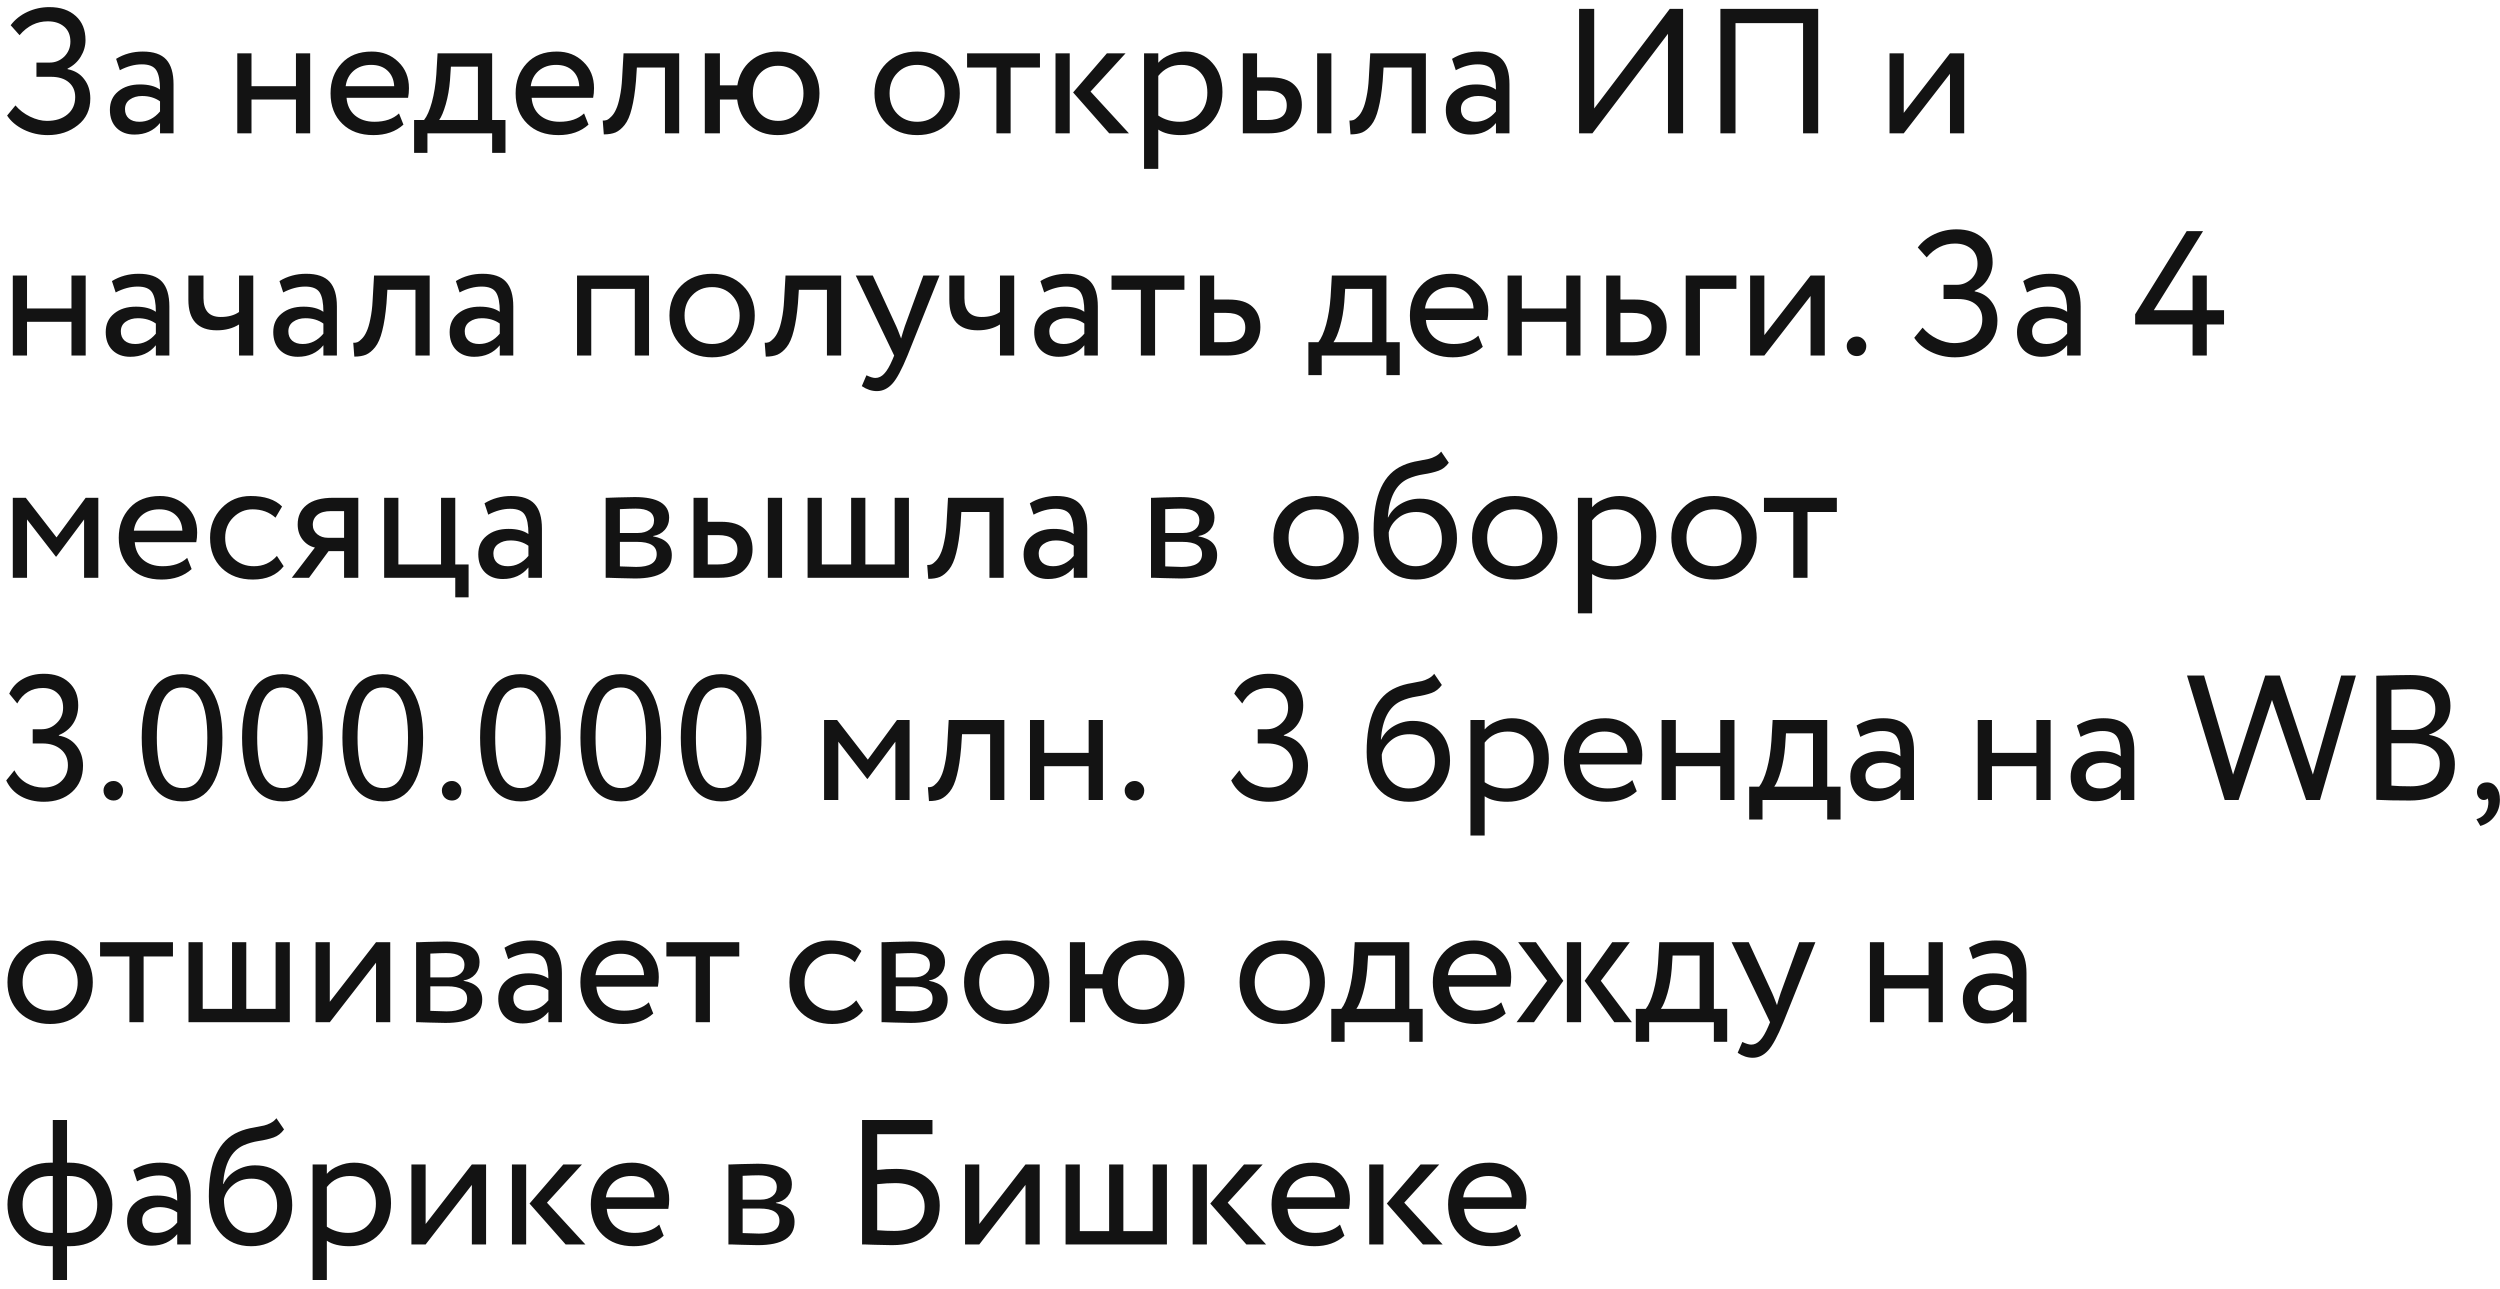 <?xml version="1.0" encoding="UTF-8"?> <svg xmlns="http://www.w3.org/2000/svg" width="225" height="116" viewBox="0 0 225 116" fill="none"> <path d="M4.304 12.16C3.525 12.16 2.8 11.995 2.128 11.664C1.467 11.333 0.971 10.912 0.64 10.4L1.392 9.488C1.744 9.904 2.181 10.24 2.704 10.496C3.237 10.752 3.744 10.88 4.224 10.88C4.992 10.88 5.605 10.688 6.064 10.304C6.533 9.92 6.768 9.397 6.768 8.736C6.768 8.181 6.576 7.739 6.192 7.408C5.808 7.077 5.269 6.912 4.576 6.912H3.28V5.632H4.48C4.971 5.632 5.403 5.456 5.776 5.104C6.149 4.731 6.336 4.277 6.336 3.744C6.336 3.168 6.149 2.72 5.776 2.4C5.403 2.08 4.912 1.92 4.304 1.92C3.312 1.92 2.464 2.336 1.76 3.168L0.96 2.272C1.344 1.76 1.845 1.36 2.464 1.072C3.083 0.784 3.744 0.64 4.448 0.64C5.44 0.64 6.229 0.907 6.816 1.44C7.403 1.963 7.696 2.688 7.696 3.616C7.696 4.139 7.552 4.635 7.264 5.104C6.987 5.563 6.592 5.92 6.08 6.176V6.224C6.731 6.352 7.232 6.656 7.584 7.136C7.947 7.605 8.128 8.181 8.128 8.864C8.128 9.877 7.755 10.677 7.008 11.264C6.261 11.861 5.36 12.16 4.304 12.16ZM10.786 6.32L10.45 5.296C11.165 4.859 11.965 4.64 12.85 4.64C13.821 4.64 14.525 4.88 14.962 5.36C15.399 5.84 15.618 6.581 15.618 7.584V12H14.402V11.072C13.837 11.765 13.069 12.112 12.098 12.112C11.437 12.112 10.903 11.915 10.498 11.52C10.093 11.115 9.89 10.571 9.89 9.888C9.89 9.184 10.141 8.629 10.642 8.224C11.143 7.808 11.799 7.6 12.61 7.6C13.367 7.6 13.965 7.755 14.402 8.064C14.402 7.253 14.29 6.672 14.066 6.32C13.842 5.968 13.41 5.792 12.77 5.792C12.119 5.792 11.458 5.968 10.786 6.32ZM12.546 10.96C13.261 10.96 13.879 10.651 14.402 10.032V9.12C13.954 8.8 13.415 8.64 12.786 8.64C12.349 8.64 11.981 8.747 11.682 8.96C11.394 9.163 11.25 9.451 11.25 9.824C11.25 10.176 11.362 10.453 11.586 10.656C11.821 10.859 12.141 10.96 12.546 10.96ZM27.915 12H26.635V8.96H22.635V12H21.355V4.8H22.635V7.76H26.635V4.8H27.915V12ZM35.91 10.208L36.31 11.216C35.617 11.845 34.715 12.16 33.606 12.16C32.433 12.16 31.5 11.819 30.806 11.136C30.102 10.453 29.75 9.541 29.75 8.4C29.75 7.323 30.081 6.427 30.742 5.712C31.393 4.997 32.3 4.64 33.462 4.64C34.422 4.64 35.217 4.949 35.846 5.568C36.486 6.176 36.806 6.965 36.806 7.936C36.806 8.245 36.779 8.533 36.726 8.8H31.19C31.244 9.472 31.494 10 31.942 10.384C32.401 10.768 32.987 10.96 33.702 10.96C34.641 10.96 35.377 10.709 35.91 10.208ZM33.398 5.84C32.769 5.84 32.246 6.016 31.83 6.368C31.425 6.72 31.185 7.184 31.11 7.76H35.478C35.446 7.163 35.243 6.693 34.87 6.352C34.508 6.011 34.017 5.84 33.398 5.84ZM38.469 13.76H37.269V10.8H38.165C38.432 10.469 38.667 9.936 38.869 9.2C39.072 8.453 39.205 7.621 39.269 6.704L39.381 4.8H44.293V10.8H45.493V13.76H44.293V12H38.469V13.76ZM40.581 6L40.501 7.2C40.437 8 40.309 8.731 40.117 9.392C39.925 10.053 39.728 10.523 39.525 10.8H43.013V6H40.581ZM52.566 10.208L52.966 11.216C52.273 11.845 51.372 12.16 50.262 12.16C49.089 12.16 48.156 11.819 47.462 11.136C46.758 10.453 46.406 9.541 46.406 8.4C46.406 7.323 46.737 6.427 47.398 5.712C48.049 4.997 48.956 4.64 50.118 4.64C51.078 4.64 51.873 4.949 52.502 5.568C53.142 6.176 53.462 6.965 53.462 7.936C53.462 8.245 53.436 8.533 53.382 8.8H47.846C47.9 9.472 48.15 10 48.598 10.384C49.057 10.768 49.644 10.96 50.358 10.96C51.297 10.96 52.033 10.709 52.566 10.208ZM50.054 5.84C49.425 5.84 48.902 6.016 48.486 6.368C48.081 6.72 47.841 7.184 47.766 7.76H52.134C52.102 7.163 51.9 6.693 51.526 6.352C51.164 6.011 50.673 5.84 50.054 5.84ZM61.126 12H59.846V6.08H57.318L57.238 7.296C57.152 8.288 57.024 9.115 56.854 9.776C56.694 10.427 56.48 10.917 56.214 11.248C55.958 11.568 55.686 11.792 55.398 11.92C55.11 12.037 54.758 12.096 54.342 12.096L54.246 10.848C54.363 10.859 54.486 10.843 54.614 10.8C54.742 10.747 54.88 10.64 55.03 10.48C55.19 10.32 55.328 10.107 55.446 9.84C55.574 9.573 55.686 9.2 55.782 8.72C55.888 8.229 55.958 7.669 55.99 7.04L56.118 4.8H61.126V12ZM64.793 12H63.433V4.8H64.793V7.68H66.361C66.511 6.763 66.911 6.027 67.561 5.472C68.223 4.917 69.033 4.64 69.993 4.64C71.124 4.64 72.031 4.997 72.713 5.712C73.407 6.427 73.753 7.323 73.753 8.4C73.753 9.477 73.401 10.379 72.697 11.104C72.004 11.808 71.103 12.16 69.993 12.16C68.98 12.16 68.148 11.867 67.497 11.28C66.847 10.693 66.463 9.92 66.345 8.96H64.793V12ZM68.393 6.608C67.967 7.067 67.753 7.664 67.753 8.4C67.753 9.136 67.967 9.733 68.393 10.192C68.82 10.651 69.369 10.88 70.041 10.88C70.713 10.88 71.257 10.656 71.673 10.208C72.1 9.749 72.313 9.147 72.313 8.4C72.313 7.664 72.105 7.067 71.689 6.608C71.273 6.149 70.724 5.92 70.041 5.92C69.369 5.92 68.82 6.149 68.393 6.608ZM79.759 11.104C79.055 10.379 78.703 9.477 78.703 8.4C78.703 7.312 79.055 6.416 79.759 5.712C80.474 4.997 81.402 4.64 82.543 4.64C83.685 4.64 84.607 4.997 85.311 5.712C86.026 6.416 86.383 7.312 86.383 8.4C86.383 9.488 86.026 10.389 85.311 11.104C84.607 11.808 83.685 12.16 82.543 12.16C81.413 12.16 80.485 11.808 79.759 11.104ZM80.767 6.56C80.298 7.029 80.063 7.643 80.063 8.4C80.063 9.157 80.293 9.771 80.751 10.24C81.221 10.72 81.818 10.96 82.543 10.96C83.269 10.96 83.861 10.725 84.319 10.256C84.789 9.776 85.023 9.157 85.023 8.4C85.023 7.664 84.789 7.051 84.319 6.56C83.861 6.08 83.269 5.84 82.543 5.84C81.818 5.84 81.226 6.08 80.767 6.56ZM89.677 6.08H87.037V4.8H93.597V6.08H90.957V12H89.677V6.08ZM99.62 4.8H101.3L98.148 8.24L101.604 12H99.828L96.58 8.32L99.62 4.8ZM96.276 12H94.996V4.8H96.276V12ZM104.245 15.2H102.965V4.8H104.245V5.648C104.501 5.349 104.853 5.109 105.301 4.928C105.749 4.736 106.213 4.64 106.693 4.64C107.717 4.64 108.522 4.981 109.109 5.664C109.717 6.336 110.021 7.211 110.021 8.288C110.021 9.387 109.674 10.309 108.981 11.056C108.298 11.792 107.397 12.16 106.277 12.16C105.413 12.16 104.735 11.995 104.245 11.664V15.2ZM106.325 5.84C105.471 5.84 104.778 6.171 104.245 6.832V10.4C104.81 10.773 105.45 10.96 106.165 10.96C106.922 10.96 107.525 10.72 107.973 10.24C108.431 9.749 108.661 9.115 108.661 8.336C108.661 7.579 108.453 6.976 108.037 6.528C107.621 6.069 107.05 5.84 106.325 5.84ZM114.175 12H111.855V4.8H113.135V6.96H114.319C115.3 6.96 116.02 7.184 116.479 7.632C116.938 8.069 117.167 8.672 117.167 9.44C117.167 10.165 116.927 10.773 116.447 11.264C115.988 11.755 115.231 12 114.175 12ZM119.823 12H118.543V4.8H119.823V12ZM114.079 8.16H113.135V10.8H114.063C114.671 10.8 115.114 10.693 115.391 10.48C115.668 10.267 115.807 9.936 115.807 9.488C115.807 8.603 115.231 8.16 114.079 8.16ZM128.329 12H127.049V6.08H124.521L124.441 7.296C124.355 8.288 124.227 9.115 124.057 9.776C123.897 10.427 123.683 10.917 123.417 11.248C123.161 11.568 122.889 11.792 122.601 11.92C122.313 12.037 121.961 12.096 121.545 12.096L121.449 10.848C121.566 10.859 121.689 10.843 121.817 10.8C121.945 10.747 122.083 10.64 122.233 10.48C122.393 10.32 122.531 10.107 122.649 9.84C122.777 9.573 122.889 9.2 122.985 8.72C123.091 8.229 123.161 7.669 123.193 7.04L123.321 4.8H128.329V12ZM131.02 6.32L130.684 5.296C131.399 4.859 132.199 4.64 133.084 4.64C134.055 4.64 134.759 4.88 135.196 5.36C135.634 5.84 135.852 6.581 135.852 7.584V12H134.636V11.072C134.071 11.765 133.303 12.112 132.332 12.112C131.671 12.112 131.138 11.915 130.732 11.52C130.327 11.115 130.124 10.571 130.124 9.888C130.124 9.184 130.375 8.629 130.876 8.224C131.378 7.808 132.034 7.6 132.844 7.6C133.602 7.6 134.199 7.755 134.636 8.064C134.636 7.253 134.524 6.672 134.3 6.32C134.076 5.968 133.644 5.792 133.004 5.792C132.354 5.792 131.692 5.968 131.02 6.32ZM132.78 10.96C133.495 10.96 134.114 10.651 134.636 10.032V9.12C134.188 8.8 133.65 8.64 133.02 8.64C132.583 8.64 132.215 8.747 131.916 8.96C131.628 9.163 131.484 9.451 131.484 9.824C131.484 10.176 131.596 10.453 131.82 10.656C132.055 10.859 132.375 10.96 132.78 10.96ZM150.118 3.04L143.318 12H142.118V0.8H143.478V9.76L150.278 0.8H151.478V12H150.118V3.04ZM163.636 12H162.276V2.08H156.196V12H154.836V0.8H163.636V12ZM175.498 6.64L171.338 12H170.058V4.8H171.338V10.16L175.498 4.8H176.778V12H175.498V6.64ZM7.712 32H6.432V28.96H2.432V32H1.152V24.8H2.432V27.76H6.432V24.8H7.712V32ZM10.411 26.32L10.075 25.296C10.79 24.859 11.59 24.64 12.475 24.64C13.446 24.64 14.15 24.88 14.587 25.36C15.024 25.84 15.243 26.581 15.243 27.584V32H14.027V31.072C13.462 31.765 12.694 32.112 11.723 32.112C11.062 32.112 10.528 31.915 10.123 31.52C9.718 31.115 9.515 30.571 9.515 29.888C9.515 29.184 9.766 28.629 10.267 28.224C10.768 27.808 11.424 27.6 12.235 27.6C12.992 27.6 13.59 27.755 14.027 28.064C14.027 27.253 13.915 26.672 13.691 26.32C13.467 25.968 13.035 25.792 12.395 25.792C11.744 25.792 11.083 25.968 10.411 26.32ZM12.171 30.96C12.886 30.96 13.504 30.651 14.027 30.032V29.12C13.579 28.8 13.04 28.64 12.411 28.64C11.974 28.64 11.606 28.747 11.307 28.96C11.019 29.163 10.875 29.451 10.875 29.824C10.875 30.176 10.987 30.453 11.211 30.656C11.446 30.859 11.766 30.96 12.171 30.96ZM21.514 24.8H22.794V32H21.514V29.2C20.96 29.552 20.293 29.728 19.514 29.728C17.808 29.728 16.954 28.811 16.954 26.976V24.8H18.314V26.832C18.314 27.963 18.832 28.528 19.866 28.528C20.538 28.528 21.088 28.379 21.514 28.08V24.8ZM25.489 26.32L25.153 25.296C25.868 24.859 26.668 24.64 27.553 24.64C28.524 24.64 29.228 24.88 29.665 25.36C30.102 25.84 30.321 26.581 30.321 27.584V32H29.105V31.072C28.54 31.765 27.772 32.112 26.801 32.112C26.14 32.112 25.607 31.915 25.201 31.52C24.796 31.115 24.593 30.571 24.593 29.888C24.593 29.184 24.844 28.629 25.345 28.224C25.846 27.808 26.503 27.6 27.313 27.6C28.07 27.6 28.668 27.755 29.105 28.064C29.105 27.253 28.993 26.672 28.769 26.32C28.545 25.968 28.113 25.792 27.473 25.792C26.823 25.792 26.161 25.968 25.489 26.32ZM27.249 30.96C27.964 30.96 28.582 30.651 29.105 30.032V29.12C28.657 28.8 28.119 28.64 27.489 28.64C27.052 28.64 26.684 28.747 26.385 28.96C26.097 29.163 25.953 29.451 25.953 29.824C25.953 30.176 26.065 30.453 26.289 30.656C26.524 30.859 26.844 30.96 27.249 30.96ZM38.672 32H37.392V26.08H34.864L34.785 27.296C34.699 28.288 34.571 29.115 34.401 29.776C34.24 30.427 34.027 30.917 33.761 31.248C33.505 31.568 33.233 31.792 32.944 31.92C32.657 32.037 32.304 32.096 31.889 32.096L31.793 30.848C31.91 30.859 32.032 30.843 32.16 30.8C32.288 30.747 32.427 30.64 32.577 30.48C32.736 30.32 32.875 30.107 32.992 29.84C33.12 29.573 33.233 29.2 33.328 28.72C33.435 28.229 33.505 27.669 33.536 27.04L33.664 24.8H38.672V32ZM41.364 26.32L41.028 25.296C41.743 24.859 42.543 24.64 43.428 24.64C44.399 24.64 45.103 24.88 45.54 25.36C45.977 25.84 46.196 26.581 46.196 27.584V32H44.98V31.072C44.415 31.765 43.647 32.112 42.676 32.112C42.015 32.112 41.481 31.915 41.076 31.52C40.671 31.115 40.468 30.571 40.468 29.888C40.468 29.184 40.719 28.629 41.22 28.224C41.721 27.808 42.377 27.6 43.188 27.6C43.946 27.6 44.543 27.755 44.98 28.064C44.98 27.253 44.868 26.672 44.644 26.32C44.42 25.968 43.988 25.792 43.348 25.792C42.697 25.792 42.036 25.968 41.364 26.32ZM43.124 30.96C43.839 30.96 44.458 30.651 44.98 30.032V29.12C44.532 28.8 43.993 28.64 43.364 28.64C42.927 28.64 42.559 28.747 42.26 28.96C41.972 29.163 41.828 29.451 41.828 29.824C41.828 30.176 41.94 30.453 42.164 30.656C42.399 30.859 42.719 30.96 43.124 30.96ZM58.413 32H57.133V26H53.213V32H51.933V24.8H58.413V32ZM61.306 31.104C60.602 30.379 60.25 29.477 60.25 28.4C60.25 27.312 60.602 26.416 61.306 25.712C62.021 24.997 62.949 24.64 64.09 24.64C65.231 24.64 66.154 24.997 66.858 25.712C67.573 26.416 67.93 27.312 67.93 28.4C67.93 29.488 67.573 30.389 66.858 31.104C66.154 31.808 65.231 32.16 64.09 32.16C62.959 32.16 62.032 31.808 61.306 31.104ZM62.314 26.56C61.845 27.029 61.61 27.643 61.61 28.4C61.61 29.157 61.84 29.771 62.298 30.24C62.767 30.72 63.365 30.96 64.09 30.96C64.816 30.96 65.407 30.725 65.866 30.256C66.335 29.776 66.57 29.157 66.57 28.4C66.57 27.664 66.335 27.051 65.866 26.56C65.407 26.08 64.816 25.84 64.09 25.84C63.365 25.84 62.773 26.08 62.314 26.56ZM75.704 32H74.424V26.08H71.896L71.816 27.296C71.73 28.288 71.602 29.115 71.432 29.776C71.272 30.427 71.058 30.917 70.792 31.248C70.536 31.568 70.264 31.792 69.976 31.92C69.688 32.037 69.336 32.096 68.92 32.096L68.824 30.848C68.941 30.859 69.064 30.843 69.192 30.8C69.32 30.747 69.458 30.64 69.608 30.48C69.768 30.32 69.906 30.107 70.024 29.84C70.152 29.573 70.264 29.2 70.36 28.72C70.466 28.229 70.536 27.669 70.568 27.04L70.696 24.8H75.704V32ZM83.099 24.8H84.555L81.675 32C81.153 33.269 80.699 34.112 80.315 34.528C79.91 34.976 79.446 35.2 78.923 35.2C78.454 35.2 78.001 35.051 77.563 34.752L77.979 33.776C78.321 33.936 78.587 34.016 78.779 34.016C79.078 34.016 79.345 33.888 79.579 33.632C79.825 33.376 80.07 32.96 80.315 32.384L80.475 32L77.019 24.8H78.555L80.667 29.376C80.71 29.451 80.854 29.813 81.099 30.464C81.195 30.112 81.307 29.744 81.435 29.36L83.099 24.8ZM89.999 24.8H91.279V32H89.999V29.2C89.444 29.552 88.777 29.728 87.999 29.728C86.292 29.728 85.439 28.811 85.439 26.976V24.8H86.799V26.832C86.799 27.963 87.316 28.528 88.351 28.528C89.023 28.528 89.572 28.379 89.999 28.08V24.8ZM93.974 26.32L93.638 25.296C94.352 24.859 95.152 24.64 96.037 24.64C97.008 24.64 97.712 24.88 98.15 25.36C98.587 25.84 98.805 26.581 98.805 27.584V32H97.59V31.072C97.024 31.765 96.256 32.112 95.285 32.112C94.624 32.112 94.091 31.915 93.686 31.52C93.28 31.115 93.078 30.571 93.078 29.888C93.078 29.184 93.328 28.629 93.829 28.224C94.331 27.808 94.987 27.6 95.797 27.6C96.555 27.6 97.152 27.755 97.59 28.064C97.59 27.253 97.478 26.672 97.254 26.32C97.029 25.968 96.597 25.792 95.957 25.792C95.307 25.792 94.645 25.968 93.974 26.32ZM95.734 30.96C96.448 30.96 97.067 30.651 97.59 30.032V29.12C97.141 28.8 96.603 28.64 95.974 28.64C95.536 28.64 95.168 28.747 94.87 28.96C94.582 29.163 94.438 29.451 94.438 29.824C94.438 30.176 94.549 30.453 94.773 30.656C95.008 30.859 95.328 30.96 95.734 30.96ZM102.677 26.08H100.037V24.8H106.597V26.08H103.957V32H102.677V26.08ZM110.428 32H107.996V24.8H109.276V26.96H110.588C111.569 26.96 112.289 27.184 112.748 27.632C113.206 28.069 113.436 28.672 113.436 29.44C113.436 30.165 113.196 30.773 112.716 31.264C112.236 31.755 111.473 32 110.428 32ZM110.348 28.16H109.276V30.8H110.332C111.494 30.8 112.076 30.363 112.076 29.488C112.076 28.603 111.5 28.16 110.348 28.16ZM118.954 33.76H117.754V30.8H118.65C118.916 30.469 119.151 29.936 119.354 29.2C119.556 28.453 119.69 27.621 119.754 26.704L119.866 24.8H124.778V30.8H125.978V33.76H124.778V32H118.954V33.76ZM121.066 26L120.986 27.2C120.922 28 120.794 28.731 120.602 29.392C120.41 30.053 120.212 30.523 120.01 30.8H123.498V26H121.066ZM133.051 30.208L133.451 31.216C132.757 31.845 131.856 32.16 130.747 32.16C129.573 32.16 128.64 31.819 127.947 31.136C127.243 30.453 126.891 29.541 126.891 28.4C126.891 27.323 127.221 26.427 127.883 25.712C128.533 24.997 129.44 24.64 130.603 24.64C131.563 24.64 132.357 24.949 132.987 25.568C133.627 26.176 133.947 26.965 133.947 27.936C133.947 28.245 133.92 28.533 133.867 28.8H128.331C128.384 29.472 128.635 30 129.083 30.384C129.541 30.768 130.128 30.96 130.843 30.96C131.781 30.96 132.517 30.709 133.051 30.208ZM130.539 25.84C129.909 25.84 129.387 26.016 128.971 26.368C128.565 26.72 128.325 27.184 128.251 27.76H132.619C132.587 27.163 132.384 26.693 132.011 26.352C131.648 26.011 131.157 25.84 130.539 25.84ZM142.243 32H140.963V28.96H136.963V32H135.683V24.8H136.963V27.76H140.963V24.8H142.243V32ZM146.99 32H144.558V24.8H145.838V26.96H147.15C148.132 26.96 148.852 27.184 149.31 27.632C149.769 28.069 149.998 28.672 149.998 29.44C149.998 30.165 149.758 30.773 149.278 31.264C148.798 31.755 148.036 32 146.99 32ZM146.91 28.16H145.838V30.8H146.894C148.057 30.8 148.638 30.363 148.638 29.488C148.638 28.603 148.062 28.16 146.91 28.16ZM152.995 32H151.715V24.8H156.275V26H152.995V32ZM162.951 26.64L158.791 32H157.511V24.8H158.791V30.16L162.951 24.8H164.231V32H162.951V26.64ZM166.206 31.136C166.206 30.912 166.292 30.715 166.462 30.544C166.644 30.373 166.862 30.288 167.118 30.288C167.342 30.288 167.54 30.373 167.71 30.544C167.881 30.715 167.966 30.912 167.966 31.136C167.966 31.392 167.886 31.611 167.726 31.792C167.566 31.963 167.364 32.048 167.118 32.048C166.862 32.048 166.644 31.963 166.462 31.792C166.292 31.611 166.206 31.392 166.206 31.136ZM175.945 32.16C175.166 32.16 174.441 31.995 173.769 31.664C173.107 31.333 172.611 30.912 172.281 30.4L173.033 29.488C173.385 29.904 173.822 30.24 174.345 30.496C174.878 30.752 175.385 30.88 175.865 30.88C176.633 30.88 177.246 30.688 177.705 30.304C178.174 29.92 178.409 29.397 178.409 28.736C178.409 28.181 178.217 27.739 177.833 27.408C177.449 27.077 176.91 26.912 176.217 26.912H174.921V25.632H176.121C176.611 25.632 177.043 25.456 177.417 25.104C177.79 24.731 177.977 24.277 177.977 23.744C177.977 23.168 177.79 22.72 177.417 22.4C177.043 22.08 176.553 21.92 175.945 21.92C174.953 21.92 174.105 22.336 173.401 23.168L172.601 22.272C172.985 21.76 173.486 21.36 174.105 21.072C174.723 20.784 175.385 20.64 176.089 20.64C177.081 20.64 177.87 20.907 178.457 21.44C179.043 21.963 179.337 22.688 179.337 23.616C179.337 24.139 179.193 24.635 178.905 25.104C178.627 25.563 178.233 25.92 177.721 26.176V26.224C178.371 26.352 178.873 26.656 179.225 27.136C179.587 27.605 179.769 28.181 179.769 28.864C179.769 29.877 179.395 30.677 178.649 31.264C177.902 31.861 177.001 32.16 175.945 32.16ZM182.427 26.32L182.091 25.296C182.805 24.859 183.605 24.64 184.491 24.64C185.461 24.64 186.165 24.88 186.603 25.36C187.04 25.84 187.259 26.581 187.259 27.584V32H186.043V31.072C185.477 31.765 184.709 32.112 183.739 32.112C183.077 32.112 182.544 31.915 182.139 31.52C181.733 31.115 181.531 30.571 181.531 29.888C181.531 29.184 181.781 28.629 182.283 28.224C182.784 27.808 183.44 27.6 184.251 27.6C185.008 27.6 185.605 27.755 186.043 28.064C186.043 27.253 185.931 26.672 185.707 26.32C185.483 25.968 185.051 25.792 184.411 25.792C183.76 25.792 183.099 25.968 182.427 26.32ZM184.187 30.96C184.901 30.96 185.52 30.651 186.043 30.032V29.12C185.595 28.8 185.056 28.64 184.427 28.64C183.989 28.64 183.621 28.747 183.323 28.96C183.035 29.163 182.891 29.451 182.891 29.824C182.891 30.176 183.003 30.453 183.227 30.656C183.461 30.859 183.781 30.96 184.187 30.96ZM198.612 32H197.332V29.2H192.164V28.288L196.804 20.8H198.276L193.844 27.92H197.332V24.8H198.612V27.92H200.164V29.2H198.612V32ZM2.432 52H1.152V44.8H2.32L5.088 48.368L7.712 44.8H8.848V52H7.568V46.752L5.072 50.096H5.024L2.432 46.752V52ZM16.848 50.208L17.248 51.216C16.554 51.845 15.653 52.16 14.544 52.16C13.37 52.16 12.437 51.819 11.744 51.136C11.04 50.453 10.688 49.541 10.688 48.4C10.688 47.323 11.018 46.427 11.68 45.712C12.33 44.997 13.237 44.64 14.4 44.64C15.36 44.64 16.154 44.949 16.784 45.568C17.424 46.176 17.744 46.965 17.744 47.936C17.744 48.245 17.717 48.533 17.664 48.8H12.128C12.181 49.472 12.432 50 12.88 50.384C13.338 50.768 13.925 50.96 14.64 50.96C15.578 50.96 16.314 50.709 16.848 50.208ZM14.336 45.84C13.706 45.84 13.184 46.016 12.768 46.368C12.362 46.72 12.122 47.184 12.048 47.76H16.416C16.384 47.163 16.181 46.693 15.808 46.352C15.445 46.011 14.954 45.84 14.336 45.84ZM24.922 50.032L25.53 50.96C24.912 51.76 23.989 52.16 22.762 52.16C21.61 52.16 20.677 51.819 19.962 51.136C19.258 50.453 18.906 49.541 18.906 48.4C18.906 47.344 19.253 46.453 19.946 45.728C20.64 45.003 21.509 44.64 22.554 44.64C23.813 44.64 24.757 44.955 25.386 45.584L24.794 46.592C24.24 46.091 23.552 45.84 22.73 45.84C22.058 45.84 21.477 46.085 20.986 46.576C20.506 47.056 20.266 47.664 20.266 48.4C20.266 49.179 20.512 49.797 21.002 50.256C21.504 50.725 22.122 50.96 22.858 50.96C23.69 50.96 24.378 50.651 24.922 50.032ZM30.007 44.8H32.247V52H30.967V49.6H29.575L27.815 52H26.263L28.343 49.28C27.906 49.184 27.538 48.949 27.239 48.576C26.941 48.192 26.791 47.733 26.791 47.2C26.791 46.464 27.058 45.883 27.591 45.456C28.125 45.019 28.93 44.8 30.007 44.8ZM28.151 47.232C28.151 47.573 28.285 47.856 28.551 48.08C28.818 48.293 29.133 48.4 29.495 48.4H30.967V46H29.799C29.255 46 28.845 46.112 28.567 46.336C28.29 46.56 28.151 46.859 28.151 47.232ZM40.974 52H34.574V44.8H35.854V50.8H39.694V44.8H40.974V50.8H42.174V53.76H40.974V52ZM43.942 46.32L43.606 45.296C44.321 44.859 45.121 44.64 46.006 44.64C46.977 44.64 47.681 44.88 48.118 45.36C48.556 45.84 48.774 46.581 48.774 47.584V52H47.558V51.072C46.993 51.765 46.225 52.112 45.254 52.112C44.593 52.112 44.06 51.915 43.654 51.52C43.249 51.115 43.046 50.571 43.046 49.888C43.046 49.184 43.297 48.629 43.798 48.224C44.3 47.808 44.956 47.6 45.766 47.6C46.524 47.6 47.121 47.755 47.558 48.064C47.558 47.253 47.446 46.672 47.222 46.32C46.998 45.968 46.566 45.792 45.926 45.792C45.276 45.792 44.614 45.968 43.942 46.32ZM45.702 50.96C46.417 50.96 47.036 50.651 47.558 50.032V49.12C47.11 48.8 46.572 48.64 45.942 48.64C45.505 48.64 45.137 48.747 44.838 48.96C44.55 49.163 44.406 49.451 44.406 49.824C44.406 50.176 44.518 50.453 44.742 50.656C44.977 50.859 45.297 50.96 45.702 50.96ZM54.511 52V44.8C54.565 44.8 54.639 44.8 54.735 44.8C54.831 44.789 54.97 44.784 55.151 44.784C55.333 44.773 55.498 44.768 55.647 44.768C56.437 44.747 56.927 44.736 57.119 44.736C59.189 44.736 60.223 45.355 60.223 46.592C60.223 47.019 60.09 47.387 59.823 47.696C59.557 47.995 59.21 48.176 58.783 48.24V48.272C59.903 48.475 60.463 49.04 60.463 49.968C60.463 51.365 59.359 52.064 57.151 52.064C57.045 52.064 56.575 52.053 55.743 52.032C55.583 52.032 55.407 52.027 55.215 52.016C55.023 52.016 54.874 52.011 54.767 52C54.661 52 54.575 52 54.511 52ZM57.327 48.768H55.791V50.976C56.559 51.008 57.05 51.024 57.263 51.024C58.49 51.024 59.103 50.64 59.103 49.872C59.103 49.136 58.511 48.768 57.327 48.768ZM57.215 45.776C56.906 45.776 56.431 45.792 55.791 45.824V47.968H57.407C57.845 47.968 58.197 47.867 58.463 47.664C58.73 47.461 58.863 47.189 58.863 46.848C58.863 46.133 58.314 45.776 57.215 45.776ZM64.738 52H62.418V44.8H63.698V46.96H64.882C65.863 46.96 66.583 47.184 67.042 47.632C67.5 48.069 67.73 48.672 67.73 49.44C67.73 50.165 67.49 50.773 67.01 51.264C66.551 51.755 65.794 52 64.738 52ZM70.386 52H69.106V44.8H70.386V52ZM64.642 48.16H63.698V50.8H64.626C65.234 50.8 65.676 50.693 65.954 50.48C66.231 50.267 66.37 49.936 66.37 49.488C66.37 48.603 65.794 48.16 64.642 48.16ZM81.803 52H72.683V44.8H73.963V50.8H76.603V44.8H77.883V50.8H80.523V44.8H81.803V52ZM90.329 52H89.049V46.08H86.521L86.441 47.296C86.355 48.288 86.227 49.115 86.057 49.776C85.897 50.427 85.683 50.917 85.417 51.248C85.161 51.568 84.889 51.792 84.601 51.92C84.313 52.037 83.961 52.096 83.545 52.096L83.449 50.848C83.566 50.859 83.689 50.843 83.817 50.8C83.945 50.747 84.083 50.64 84.233 50.48C84.393 50.32 84.531 50.107 84.649 49.84C84.777 49.573 84.889 49.2 84.985 48.72C85.091 48.229 85.161 47.669 85.193 47.04L85.321 44.8H90.329V52ZM93.02 46.32L92.684 45.296C93.399 44.859 94.199 44.64 95.084 44.64C96.055 44.64 96.759 44.88 97.196 45.36C97.634 45.84 97.852 46.581 97.852 47.584V52H96.636V51.072C96.071 51.765 95.303 52.112 94.332 52.112C93.671 52.112 93.138 51.915 92.732 51.52C92.327 51.115 92.124 50.571 92.124 49.888C92.124 49.184 92.375 48.629 92.876 48.224C93.378 47.808 94.034 47.6 94.844 47.6C95.602 47.6 96.199 47.755 96.636 48.064C96.636 47.253 96.524 46.672 96.3 46.32C96.076 45.968 95.644 45.792 95.004 45.792C94.354 45.792 93.692 45.968 93.02 46.32ZM94.78 50.96C95.495 50.96 96.114 50.651 96.636 50.032V49.12C96.188 48.8 95.65 48.64 95.02 48.64C94.583 48.64 94.215 48.747 93.916 48.96C93.628 49.163 93.484 49.451 93.484 49.824C93.484 50.176 93.596 50.453 93.82 50.656C94.055 50.859 94.375 50.96 94.78 50.96ZM103.59 52V44.8C103.643 44.8 103.718 44.8 103.814 44.8C103.91 44.789 104.048 44.784 104.23 44.784C104.411 44.773 104.576 44.768 104.726 44.768C105.515 44.747 106.006 44.736 106.198 44.736C108.267 44.736 109.302 45.355 109.302 46.592C109.302 47.019 109.168 47.387 108.902 47.696C108.635 47.995 108.288 48.176 107.862 48.24V48.272C108.982 48.475 109.542 49.04 109.542 49.968C109.542 51.365 108.438 52.064 106.23 52.064C106.123 52.064 105.654 52.053 104.822 52.032C104.662 52.032 104.486 52.027 104.294 52.016C104.102 52.016 103.952 52.011 103.846 52C103.739 52 103.654 52 103.59 52ZM106.406 48.768H104.87V50.976C105.638 51.008 106.128 51.024 106.342 51.024C107.568 51.024 108.182 50.64 108.182 49.872C108.182 49.136 107.59 48.768 106.406 48.768ZM106.294 45.776C105.984 45.776 105.51 45.792 104.87 45.824V47.968H106.486C106.923 47.968 107.275 47.867 107.542 47.664C107.808 47.461 107.942 47.189 107.942 46.848C107.942 46.133 107.392 45.776 106.294 45.776ZM115.666 51.104C114.962 50.379 114.61 49.477 114.61 48.4C114.61 47.312 114.962 46.416 115.666 45.712C116.38 44.997 117.308 44.64 118.45 44.64C119.591 44.64 120.514 44.997 121.218 45.712C121.932 46.416 122.29 47.312 122.29 48.4C122.29 49.488 121.932 50.389 121.218 51.104C120.514 51.808 119.591 52.16 118.45 52.16C117.319 52.16 116.391 51.808 115.666 51.104ZM116.674 46.56C116.204 47.029 115.97 47.643 115.97 48.4C115.97 49.157 116.199 49.771 116.658 50.24C117.127 50.72 117.724 50.96 118.45 50.96C119.175 50.96 119.767 50.725 120.226 50.256C120.695 49.776 120.93 49.157 120.93 48.4C120.93 47.664 120.695 47.051 120.226 46.56C119.767 46.08 119.175 45.84 118.45 45.84C117.724 45.84 117.132 46.08 116.674 46.56ZM129.704 40.64L130.392 41.648C130.136 42 129.827 42.24 129.464 42.368C129.07 42.507 128.622 42.613 128.12 42.688C127.63 42.763 127.166 42.896 126.728 43.088C125.64 43.589 125.032 44.747 124.904 46.56H124.936C125.171 46.059 125.55 45.653 126.072 45.344C126.606 45.035 127.176 44.88 127.784 44.88C128.808 44.88 129.619 45.205 130.216 45.856C130.824 46.507 131.128 47.376 131.128 48.464C131.128 49.488 130.782 50.363 130.088 51.088C129.406 51.803 128.52 52.16 127.432 52.16C126.259 52.16 125.331 51.76 124.648 50.96C123.966 50.171 123.624 49.077 123.624 47.68C123.624 44.565 124.515 42.629 126.296 41.872C126.702 41.691 127.171 41.557 127.704 41.472C128.12 41.397 128.419 41.339 128.6 41.296C128.782 41.253 128.974 41.179 129.176 41.072C129.39 40.965 129.566 40.821 129.704 40.64ZM124.984 47.92C124.984 48.837 125.208 49.573 125.656 50.128C126.104 50.683 126.686 50.96 127.4 50.96C128.094 50.96 128.659 50.725 129.096 50.256C129.544 49.797 129.768 49.221 129.768 48.528C129.768 47.792 129.56 47.2 129.144 46.752C128.739 46.304 128.179 46.08 127.464 46.08C126.814 46.08 126.27 46.261 125.832 46.624C125.374 46.997 125.091 47.429 124.984 47.92ZM133.541 51.104C132.837 50.379 132.485 49.477 132.485 48.4C132.485 47.312 132.837 46.416 133.541 45.712C134.255 44.997 135.183 44.64 136.325 44.64C137.466 44.64 138.389 44.997 139.093 45.712C139.807 46.416 140.165 47.312 140.165 48.4C140.165 49.488 139.807 50.389 139.093 51.104C138.389 51.808 137.466 52.16 136.325 52.16C135.194 52.16 134.266 51.808 133.541 51.104ZM134.549 46.56C134.079 47.029 133.845 47.643 133.845 48.4C133.845 49.157 134.074 49.771 134.533 50.24C135.002 50.72 135.599 50.96 136.325 50.96C137.05 50.96 137.642 50.725 138.101 50.256C138.57 49.776 138.805 49.157 138.805 48.4C138.805 47.664 138.57 47.051 138.101 46.56C137.642 46.08 137.05 45.84 136.325 45.84C135.599 45.84 135.007 46.08 134.549 46.56ZM143.291 55.2H142.011V44.8H143.291V45.648C143.547 45.349 143.899 45.109 144.347 44.928C144.795 44.736 145.259 44.64 145.739 44.64C146.763 44.64 147.569 44.981 148.155 45.664C148.763 46.336 149.067 47.211 149.067 48.288C149.067 49.387 148.721 50.309 148.027 51.056C147.345 51.792 146.443 52.16 145.323 52.16C144.459 52.16 143.782 51.995 143.291 51.664V55.2ZM145.371 45.84C144.518 45.84 143.825 46.171 143.291 46.832V50.4C143.857 50.773 144.497 50.96 145.211 50.96C145.969 50.96 146.571 50.72 147.019 50.24C147.478 49.749 147.707 49.115 147.707 48.336C147.707 47.579 147.499 46.976 147.083 46.528C146.667 46.069 146.097 45.84 145.371 45.84ZM151.478 51.104C150.774 50.379 150.422 49.477 150.422 48.4C150.422 47.312 150.774 46.416 151.478 45.712C152.193 44.997 153.121 44.64 154.262 44.64C155.403 44.64 156.326 44.997 157.03 45.712C157.745 46.416 158.102 47.312 158.102 48.4C158.102 49.488 157.745 50.389 157.03 51.104C156.326 51.808 155.403 52.16 154.262 52.16C153.131 52.16 152.203 51.808 151.478 51.104ZM152.486 46.56C152.017 47.029 151.782 47.643 151.782 48.4C151.782 49.157 152.011 49.771 152.47 50.24C152.939 50.72 153.537 50.96 154.262 50.96C154.987 50.96 155.579 50.725 156.038 50.256C156.507 49.776 156.742 49.157 156.742 48.4C156.742 47.664 156.507 47.051 156.038 46.56C155.579 46.08 154.987 45.84 154.262 45.84C153.537 45.84 152.945 46.08 152.486 46.56ZM161.396 46.08H158.756V44.8H165.316V46.08H162.676V52H161.396V46.08ZM3.952 72.16C3.163 72.16 2.469 71.995 1.872 71.664C1.285 71.333 0.848 70.859 0.56 70.24L1.296 69.328C1.552 69.819 1.915 70.203 2.384 70.48C2.853 70.747 3.36 70.88 3.904 70.88C4.576 70.88 5.109 70.693 5.504 70.32C5.909 69.947 6.112 69.461 6.112 68.864C6.112 68.267 5.899 67.792 5.472 67.44C5.056 67.088 4.507 66.912 3.824 66.912H2.944V65.632H3.744C4.267 65.632 4.715 65.451 5.088 65.088C5.483 64.725 5.68 64.261 5.68 63.696C5.68 63.141 5.515 62.709 5.184 62.4C4.864 62.08 4.421 61.92 3.856 61.92C2.843 61.92 2.075 62.384 1.552 63.312L0.832 62.432C1.088 61.867 1.488 61.429 2.032 61.12C2.587 60.8 3.227 60.64 3.952 60.64C4.891 60.64 5.637 60.896 6.192 61.408C6.757 61.92 7.04 62.608 7.04 63.472C7.04 64.091 6.891 64.635 6.592 65.104C6.293 65.573 5.861 65.925 5.296 66.16V66.208C5.957 66.315 6.485 66.619 6.88 67.12C7.275 67.621 7.472 68.219 7.472 68.912C7.472 69.893 7.141 70.683 6.48 71.28C5.829 71.867 4.987 72.16 3.952 72.16ZM9.316 71.136C9.316 70.912 9.401 70.715 9.572 70.544C9.753 70.373 9.972 70.288 10.228 70.288C10.452 70.288 10.649 70.373 10.82 70.544C10.99 70.715 11.076 70.912 11.076 71.136C11.076 71.392 10.996 71.611 10.836 71.792C10.676 71.963 10.473 72.048 10.228 72.048C9.972 72.048 9.753 71.963 9.572 71.792C9.401 71.611 9.316 71.392 9.316 71.136ZM20.019 66.4C20.019 68.213 19.715 69.621 19.107 70.624C18.51 71.627 17.614 72.128 16.419 72.128C15.214 72.128 14.296 71.616 13.667 70.592C13.059 69.557 12.755 68.16 12.755 66.4C12.755 64.651 13.054 63.259 13.651 62.224C14.259 61.189 15.171 60.672 16.387 60.672C17.614 60.672 18.52 61.189 19.107 62.224C19.715 63.248 20.019 64.64 20.019 66.4ZM16.419 70.928C17.198 70.928 17.763 70.555 18.115 69.808C18.478 69.061 18.659 67.925 18.659 66.4C18.659 64.885 18.472 63.755 18.099 63.008C17.736 62.251 17.166 61.872 16.387 61.872C14.872 61.872 14.115 63.381 14.115 66.4C14.115 69.419 14.883 70.928 16.419 70.928ZM29.05 66.4C29.05 68.213 28.746 69.621 28.138 70.624C27.541 71.627 26.645 72.128 25.45 72.128C24.245 72.128 23.328 71.616 22.698 70.592C22.09 69.557 21.786 68.16 21.786 66.4C21.786 64.651 22.085 63.259 22.682 62.224C23.29 61.189 24.202 60.672 25.418 60.672C26.645 60.672 27.552 61.189 28.138 62.224C28.746 63.248 29.05 64.64 29.05 66.4ZM25.45 70.928C26.229 70.928 26.794 70.555 27.146 69.808C27.509 69.061 27.69 67.925 27.69 66.4C27.69 64.885 27.504 63.755 27.13 63.008C26.768 62.251 26.197 61.872 25.418 61.872C23.904 61.872 23.146 63.381 23.146 66.4C23.146 69.419 23.914 70.928 25.45 70.928ZM38.081 66.4C38.081 68.213 37.778 69.621 37.169 70.624C36.572 71.627 35.676 72.128 34.481 72.128C33.276 72.128 32.359 71.616 31.73 70.592C31.122 69.557 30.817 68.16 30.817 66.4C30.817 64.651 31.116 63.259 31.713 62.224C32.322 61.189 33.233 60.672 34.45 60.672C35.676 60.672 36.583 61.189 37.169 62.224C37.778 63.248 38.081 64.64 38.081 66.4ZM34.481 70.928C35.26 70.928 35.825 70.555 36.178 69.808C36.54 69.061 36.721 67.925 36.721 66.4C36.721 64.885 36.535 63.755 36.161 63.008C35.799 62.251 35.228 61.872 34.45 61.872C32.935 61.872 32.178 63.381 32.178 66.4C32.178 69.419 32.946 70.928 34.481 70.928ZM39.769 71.136C39.769 70.912 39.854 70.715 40.025 70.544C40.206 70.373 40.425 70.288 40.681 70.288C40.905 70.288 41.102 70.373 41.273 70.544C41.443 70.715 41.529 70.912 41.529 71.136C41.529 71.392 41.449 71.611 41.289 71.792C41.129 71.963 40.926 72.048 40.681 72.048C40.425 72.048 40.206 71.963 40.025 71.792C39.854 71.611 39.769 71.392 39.769 71.136ZM50.472 66.4C50.472 68.213 50.168 69.621 49.56 70.624C48.963 71.627 48.067 72.128 46.872 72.128C45.667 72.128 44.749 71.616 44.12 70.592C43.512 69.557 43.208 68.16 43.208 66.4C43.208 64.651 43.507 63.259 44.104 62.224C44.712 61.189 45.624 60.672 46.84 60.672C48.067 60.672 48.974 61.189 49.56 62.224C50.168 63.248 50.472 64.64 50.472 66.4ZM46.872 70.928C47.651 70.928 48.216 70.555 48.568 69.808C48.931 69.061 49.112 67.925 49.112 66.4C49.112 64.885 48.925 63.755 48.552 63.008C48.19 62.251 47.619 61.872 46.84 61.872C45.325 61.872 44.568 63.381 44.568 66.4C44.568 69.419 45.336 70.928 46.872 70.928ZM59.503 66.4C59.503 68.213 59.199 69.621 58.591 70.624C57.994 71.627 57.098 72.128 55.903 72.128C54.698 72.128 53.781 71.616 53.151 70.592C52.543 69.557 52.239 68.16 52.239 66.4C52.239 64.651 52.538 63.259 53.135 62.224C53.743 61.189 54.655 60.672 55.871 60.672C57.098 60.672 58.005 61.189 58.591 62.224C59.199 63.248 59.503 64.64 59.503 66.4ZM55.903 70.928C56.682 70.928 57.247 70.555 57.599 69.808C57.962 69.061 58.143 67.925 58.143 66.4C58.143 64.885 57.957 63.755 57.583 63.008C57.221 62.251 56.65 61.872 55.871 61.872C54.357 61.872 53.599 63.381 53.599 66.4C53.599 69.419 54.367 70.928 55.903 70.928ZM68.535 66.4C68.535 68.213 68.231 69.621 67.623 70.624C67.025 71.627 66.129 72.128 64.935 72.128C63.729 72.128 62.812 71.616 62.183 70.592C61.575 69.557 61.271 68.16 61.271 66.4C61.271 64.651 61.569 63.259 62.167 62.224C62.775 61.189 63.687 60.672 64.903 60.672C66.129 60.672 67.036 61.189 67.623 62.224C68.231 63.248 68.535 64.64 68.535 66.4ZM64.935 70.928C65.713 70.928 66.279 70.555 66.631 69.808C66.993 69.061 67.175 67.925 67.175 66.4C67.175 64.885 66.988 63.755 66.615 63.008C66.252 62.251 65.681 61.872 64.903 61.872C63.388 61.872 62.631 63.381 62.631 66.4C62.631 69.419 63.399 70.928 64.935 70.928ZM75.448 72H74.168V64.8H75.336L78.104 68.368L80.728 64.8H81.864V72H80.584V66.752L78.088 70.096H78.04L75.448 66.752V72ZM90.391 72H89.111V66.08H86.583L86.503 67.296C86.418 68.288 86.29 69.115 86.119 69.776C85.959 70.427 85.746 70.917 85.479 71.248C85.223 71.568 84.951 71.792 84.663 71.92C84.375 72.037 84.023 72.096 83.607 72.096L83.511 70.848C83.629 70.859 83.751 70.843 83.879 70.8C84.007 70.747 84.146 70.64 84.295 70.48C84.455 70.32 84.594 70.107 84.711 69.84C84.839 69.573 84.951 69.2 85.047 68.72C85.154 68.229 85.223 67.669 85.255 67.04L85.383 64.8H90.391V72ZM99.259 72H97.979V68.96H93.979V72H92.699V64.8H93.979V67.76H97.979V64.8H99.259V72ZM101.222 71.136C101.222 70.912 101.307 70.715 101.478 70.544C101.659 70.373 101.878 70.288 102.134 70.288C102.358 70.288 102.555 70.373 102.726 70.544C102.897 70.715 102.982 70.912 102.982 71.136C102.982 71.392 102.902 71.611 102.742 71.792C102.582 71.963 102.379 72.048 102.134 72.048C101.878 72.048 101.659 71.963 101.478 71.792C101.307 71.611 101.222 71.392 101.222 71.136ZM114.202 72.16C113.413 72.16 112.719 71.995 112.122 71.664C111.535 71.333 111.098 70.859 110.81 70.24L111.546 69.328C111.802 69.819 112.165 70.203 112.634 70.48C113.103 70.747 113.61 70.88 114.154 70.88C114.826 70.88 115.359 70.693 115.754 70.32C116.159 69.947 116.362 69.461 116.362 68.864C116.362 68.267 116.149 67.792 115.722 67.44C115.306 67.088 114.757 66.912 114.074 66.912H113.194V65.632H113.994C114.517 65.632 114.965 65.451 115.338 65.088C115.733 64.725 115.93 64.261 115.93 63.696C115.93 63.141 115.765 62.709 115.434 62.4C115.114 62.08 114.671 61.92 114.106 61.92C113.093 61.92 112.325 62.384 111.802 63.312L111.082 62.432C111.338 61.867 111.738 61.429 112.282 61.12C112.837 60.8 113.477 60.64 114.202 60.64C115.141 60.64 115.887 60.896 116.442 61.408C117.007 61.92 117.29 62.608 117.29 63.472C117.29 64.091 117.141 64.635 116.842 65.104C116.543 65.573 116.111 65.925 115.546 66.16V66.208C116.207 66.315 116.735 66.619 117.13 67.12C117.525 67.621 117.722 68.219 117.722 68.912C117.722 69.893 117.391 70.683 116.73 71.28C116.079 71.867 115.237 72.16 114.202 72.16ZM129.079 60.64L129.767 61.648C129.511 62 129.202 62.24 128.839 62.368C128.445 62.507 127.997 62.613 127.495 62.688C127.005 62.763 126.541 62.896 126.103 63.088C125.015 63.589 124.407 64.747 124.279 66.56H124.311C124.546 66.059 124.925 65.653 125.447 65.344C125.981 65.035 126.551 64.88 127.159 64.88C128.183 64.88 128.994 65.205 129.591 65.856C130.199 66.507 130.503 67.376 130.503 68.464C130.503 69.488 130.157 70.363 129.463 71.088C128.781 71.803 127.895 72.16 126.807 72.16C125.634 72.16 124.706 71.76 124.023 70.96C123.341 70.171 122.999 69.077 122.999 67.68C122.999 64.565 123.89 62.629 125.671 61.872C126.077 61.691 126.546 61.557 127.079 61.472C127.495 61.397 127.794 61.339 127.975 61.296C128.157 61.253 128.349 61.179 128.551 61.072C128.765 60.965 128.941 60.821 129.079 60.64ZM124.359 67.92C124.359 68.837 124.583 69.573 125.031 70.128C125.479 70.683 126.061 70.96 126.775 70.96C127.469 70.96 128.034 70.725 128.471 70.256C128.919 69.797 129.143 69.221 129.143 68.528C129.143 67.792 128.935 67.2 128.519 66.752C128.114 66.304 127.554 66.08 126.839 66.08C126.189 66.08 125.645 66.261 125.207 66.624C124.749 66.997 124.466 67.429 124.359 67.92ZM133.62 75.2H132.34V64.8H133.62V65.648C133.876 65.349 134.228 65.109 134.676 64.928C135.124 64.736 135.588 64.64 136.068 64.64C137.092 64.64 137.897 64.981 138.484 65.664C139.092 66.336 139.396 67.211 139.396 68.288C139.396 69.387 139.049 70.309 138.356 71.056C137.673 71.792 136.772 72.16 135.652 72.16C134.788 72.16 134.11 71.995 133.62 71.664V75.2ZM135.7 65.84C134.846 65.84 134.153 66.171 133.62 66.832V70.4C134.185 70.773 134.825 70.96 135.54 70.96C136.297 70.96 136.9 70.72 137.348 70.24C137.806 69.749 138.036 69.115 138.036 68.336C138.036 67.579 137.828 66.976 137.412 66.528C136.996 66.069 136.425 65.84 135.7 65.84ZM146.91 70.208L147.31 71.216C146.617 71.845 145.715 72.16 144.606 72.16C143.433 72.16 142.499 71.819 141.806 71.136C141.102 70.453 140.75 69.541 140.75 68.4C140.75 67.323 141.081 66.427 141.742 65.712C142.393 64.997 143.299 64.64 144.462 64.64C145.422 64.64 146.217 64.949 146.846 65.568C147.486 66.176 147.806 66.965 147.806 67.936C147.806 68.245 147.779 68.533 147.726 68.8H142.19C142.243 69.472 142.494 70 142.942 70.384C143.401 70.768 143.987 70.96 144.702 70.96C145.641 70.96 146.377 70.709 146.91 70.208ZM144.398 65.84C143.769 65.84 143.246 66.016 142.83 66.368C142.425 66.72 142.185 67.184 142.11 67.76H146.478C146.446 67.163 146.243 66.693 145.87 66.352C145.507 66.011 145.017 65.84 144.398 65.84ZM156.103 72H154.823V68.96H150.823V72H149.543V64.8H150.823V67.76H154.823V64.8H156.103V72ZM158.626 73.76H157.426V70.8H158.322C158.588 70.469 158.823 69.936 159.026 69.2C159.228 68.453 159.362 67.621 159.426 66.704L159.538 64.8H164.45V70.8H165.65V73.76H164.45V72H158.626V73.76ZM160.738 66L160.658 67.2C160.594 68 160.466 68.731 160.274 69.392C160.082 70.053 159.884 70.523 159.682 70.8H163.17V66H160.738ZM167.427 66.32L167.091 65.296C167.805 64.859 168.605 64.64 169.491 64.64C170.461 64.64 171.165 64.88 171.603 65.36C172.04 65.84 172.259 66.581 172.259 67.584V72H171.043V71.072C170.477 71.765 169.709 72.112 168.739 72.112C168.077 72.112 167.544 71.915 167.139 71.52C166.733 71.115 166.531 70.571 166.531 69.888C166.531 69.184 166.781 68.629 167.283 68.224C167.784 67.808 168.44 67.6 169.251 67.6C170.008 67.6 170.605 67.755 171.043 68.064C171.043 67.253 170.931 66.672 170.707 66.32C170.483 65.968 170.051 65.792 169.411 65.792C168.76 65.792 168.099 65.968 167.427 66.32ZM169.187 70.96C169.901 70.96 170.52 70.651 171.043 70.032V69.12C170.595 68.8 170.056 68.64 169.427 68.64C168.989 68.64 168.621 68.747 168.323 68.96C168.035 69.163 167.891 69.451 167.891 69.824C167.891 70.176 168.003 70.453 168.227 70.656C168.461 70.859 168.781 70.96 169.187 70.96ZM184.556 72H183.276V68.96H179.276V72H177.996V64.8H179.276V67.76H183.276V64.8H184.556V72ZM187.255 66.32L186.919 65.296C187.633 64.859 188.433 64.64 189.319 64.64C190.289 64.64 190.993 64.88 191.431 65.36C191.868 65.84 192.087 66.581 192.087 67.584V72H190.871V71.072C190.305 71.765 189.537 72.112 188.567 72.112C187.905 72.112 187.372 71.915 186.967 71.52C186.561 71.115 186.359 70.571 186.359 69.888C186.359 69.184 186.609 68.629 187.111 68.224C187.612 67.808 188.268 67.6 189.079 67.6C189.836 67.6 190.433 67.755 190.871 68.064C190.871 67.253 190.759 66.672 190.535 66.32C190.311 65.968 189.879 65.792 189.239 65.792C188.588 65.792 187.927 65.968 187.255 66.32ZM189.015 70.96C189.729 70.96 190.348 70.651 190.871 70.032V69.12C190.423 68.8 189.884 68.64 189.255 68.64C188.817 68.64 188.449 68.747 188.151 68.96C187.863 69.163 187.719 69.451 187.719 69.824C187.719 70.176 187.831 70.453 188.055 70.656C188.289 70.859 188.609 70.96 189.015 70.96ZM210.704 60.8H212.032L208.8 72H207.552L204.48 62.992L201.472 72H200.224L196.832 60.8H198.368L200.976 69.712L203.872 60.8H205.184L208.16 69.712L210.704 60.8ZM213.868 71.984V60.816C215.35 60.773 216.374 60.752 216.94 60.752C218.156 60.752 219.057 60.997 219.644 61.488C220.241 61.968 220.54 62.645 220.54 63.52C220.54 64.171 220.369 64.715 220.028 65.152C219.686 65.589 219.217 65.909 218.62 66.112V66.144C219.345 66.261 219.91 66.549 220.316 67.008C220.732 67.467 220.94 68.064 220.94 68.8C220.94 69.867 220.577 70.677 219.852 71.232C219.126 71.776 218.134 72.048 216.876 72.048C215.649 72.048 214.646 72.027 213.868 71.984ZM217.036 66.896H215.228V70.704C215.665 70.747 216.241 70.768 216.956 70.768C217.798 70.768 218.444 70.597 218.892 70.256C219.35 69.904 219.58 69.392 219.58 68.72C219.58 68.133 219.356 67.685 218.908 67.376C218.47 67.056 217.846 66.896 217.036 66.896ZM216.908 62.032C216.588 62.032 216.028 62.048 215.228 62.08V65.696H217.02C217.649 65.696 218.166 65.531 218.572 65.2C218.977 64.859 219.18 64.4 219.18 63.824C219.18 62.629 218.422 62.032 216.908 62.032ZM222.927 71.264C222.927 71.008 223.007 70.805 223.167 70.656C223.327 70.496 223.551 70.416 223.839 70.416C224.18 70.416 224.457 70.56 224.671 70.848C224.884 71.125 224.991 71.499 224.991 71.968C224.991 72.544 224.831 73.04 224.511 73.456C224.201 73.883 223.775 74.176 223.231 74.336L222.879 73.728C223.433 73.557 223.775 73.2 223.903 72.656C223.977 72.293 223.972 72.027 223.887 71.856C223.823 71.952 223.705 72 223.535 72C223.375 72 223.231 71.931 223.103 71.792C222.985 71.643 222.927 71.467 222.927 71.264ZM1.728 91.104C1.024 90.379 0.672 89.477 0.672 88.4C0.672 87.312 1.024 86.416 1.728 85.712C2.443 84.997 3.371 84.64 4.512 84.64C5.653 84.64 6.576 84.997 7.28 85.712C7.995 86.416 8.352 87.312 8.352 88.4C8.352 89.488 7.995 90.389 7.28 91.104C6.576 91.808 5.653 92.16 4.512 92.16C3.381 92.16 2.453 91.808 1.728 91.104ZM2.736 86.56C2.267 87.029 2.032 87.643 2.032 88.4C2.032 89.157 2.261 89.771 2.72 90.24C3.189 90.72 3.787 90.96 4.512 90.96C5.237 90.96 5.829 90.725 6.288 90.256C6.757 89.776 6.992 89.157 6.992 88.4C6.992 87.664 6.757 87.051 6.288 86.56C5.829 86.08 5.237 85.84 4.512 85.84C3.787 85.84 3.195 86.08 2.736 86.56ZM11.646 86.08H9.006V84.8H15.566V86.08H12.926V92H11.646V86.08ZM26.084 92H16.965V84.8H18.244V90.8H20.884V84.8H22.165V90.8H24.805V84.8H26.084V92ZM33.842 86.64L29.682 92H28.402V84.8H29.682V90.16L33.842 84.8H35.122V92H33.842V86.64ZM37.449 92V84.8C37.502 84.8 37.577 84.8 37.673 84.8C37.769 84.789 37.907 84.784 38.089 84.784C38.27 84.773 38.435 84.768 38.585 84.768C39.374 84.747 39.865 84.736 40.057 84.736C42.126 84.736 43.161 85.355 43.161 86.592C43.161 87.019 43.028 87.387 42.761 87.696C42.494 87.995 42.148 88.176 41.721 88.24V88.272C42.841 88.475 43.401 89.04 43.401 89.968C43.401 91.365 42.297 92.064 40.089 92.064C39.982 92.064 39.513 92.053 38.681 92.032C38.521 92.032 38.345 92.027 38.153 92.016C37.961 92.016 37.812 92.011 37.705 92C37.598 92 37.513 92 37.449 92ZM40.265 88.768H38.729V90.976C39.497 91.008 39.987 91.024 40.201 91.024C41.428 91.024 42.041 90.64 42.041 89.872C42.041 89.136 41.449 88.768 40.265 88.768ZM40.153 85.776C39.843 85.776 39.369 85.792 38.729 85.824V87.968H40.345C40.782 87.968 41.134 87.867 41.401 87.664C41.667 87.461 41.801 87.189 41.801 86.848C41.801 86.133 41.252 85.776 40.153 85.776ZM45.739 86.32L45.403 85.296C46.118 84.859 46.918 84.64 47.803 84.64C48.774 84.64 49.478 84.88 49.915 85.36C50.352 85.84 50.571 86.581 50.571 87.584V92H49.355V91.072C48.79 91.765 48.022 92.112 47.051 92.112C46.39 92.112 45.856 91.915 45.451 91.52C45.046 91.115 44.843 90.571 44.843 89.888C44.843 89.184 45.094 88.629 45.595 88.224C46.096 87.808 46.752 87.6 47.563 87.6C48.321 87.6 48.918 87.755 49.355 88.064C49.355 87.253 49.243 86.672 49.019 86.32C48.795 85.968 48.363 85.792 47.723 85.792C47.072 85.792 46.411 85.968 45.739 86.32ZM47.499 90.96C48.214 90.96 48.833 90.651 49.355 90.032V89.12C48.907 88.8 48.368 88.64 47.739 88.64C47.302 88.64 46.934 88.747 46.635 88.96C46.347 89.163 46.203 89.451 46.203 89.824C46.203 90.176 46.315 90.453 46.539 90.656C46.774 90.859 47.094 90.96 47.499 90.96ZM58.395 90.208L58.794 91.216C58.101 91.845 57.2 92.16 56.09 92.16C54.917 92.16 53.984 91.819 53.291 91.136C52.587 90.453 52.234 89.541 52.234 88.4C52.234 87.323 52.565 86.427 53.227 85.712C53.877 84.997 54.784 84.64 55.947 84.64C56.907 84.64 57.701 84.949 58.331 85.568C58.971 86.176 59.291 86.965 59.291 87.936C59.291 88.245 59.264 88.533 59.211 88.8H53.675C53.728 89.472 53.978 90 54.426 90.384C54.885 90.768 55.472 90.96 56.187 90.96C57.125 90.96 57.861 90.709 58.395 90.208ZM55.883 85.84C55.253 85.84 54.73 86.016 54.315 86.368C53.909 86.72 53.669 87.184 53.594 87.76H57.962C57.931 87.163 57.728 86.693 57.355 86.352C56.992 86.011 56.501 85.84 55.883 85.84ZM62.614 86.08H59.974V84.8H66.534V86.08H63.894V92H62.614V86.08ZM77.063 90.032L77.671 90.96C77.052 91.76 76.13 92.16 74.903 92.16C73.751 92.16 72.818 91.819 72.103 91.136C71.399 90.453 71.047 89.541 71.047 88.4C71.047 87.344 71.394 86.453 72.087 85.728C72.78 85.003 73.65 84.64 74.695 84.64C75.954 84.64 76.898 84.955 77.527 85.584L76.935 86.592C76.38 86.091 75.692 85.84 74.871 85.84C74.199 85.84 73.618 86.085 73.127 86.576C72.647 87.056 72.407 87.664 72.407 88.4C72.407 89.179 72.652 89.797 73.143 90.256C73.644 90.725 74.263 90.96 74.999 90.96C75.831 90.96 76.519 90.651 77.063 90.032ZM79.34 92V84.8C79.393 84.8 79.468 84.8 79.564 84.8C79.659 84.789 79.798 84.784 79.98 84.784C80.161 84.773 80.326 84.768 80.475 84.768C81.265 84.747 81.755 84.736 81.948 84.736C84.017 84.736 85.052 85.355 85.052 86.592C85.052 87.019 84.918 87.387 84.651 87.696C84.385 87.995 84.038 88.176 83.612 88.24V88.272C84.731 88.475 85.291 89.04 85.291 89.968C85.291 91.365 84.188 92.064 81.98 92.064C81.873 92.064 81.403 92.053 80.572 92.032C80.412 92.032 80.236 92.027 80.043 92.016C79.852 92.016 79.702 92.011 79.596 92C79.489 92 79.403 92 79.34 92ZM82.156 88.768H80.62V90.976C81.388 91.008 81.878 91.024 82.091 91.024C83.318 91.024 83.931 90.64 83.931 89.872C83.931 89.136 83.34 88.768 82.156 88.768ZM82.043 85.776C81.734 85.776 81.26 85.792 80.62 85.824V87.968H82.236C82.673 87.968 83.025 87.867 83.291 87.664C83.558 87.461 83.692 87.189 83.692 86.848C83.692 86.133 83.142 85.776 82.043 85.776ZM87.822 91.104C87.118 90.379 86.766 89.477 86.766 88.4C86.766 87.312 87.118 86.416 87.822 85.712C88.536 84.997 89.464 84.64 90.606 84.64C91.747 84.64 92.67 84.997 93.374 85.712C94.088 86.416 94.446 87.312 94.446 88.4C94.446 89.488 94.088 90.389 93.374 91.104C92.67 91.808 91.747 92.16 90.606 92.16C89.475 92.16 88.547 91.808 87.822 91.104ZM88.83 86.56C88.36 87.029 88.126 87.643 88.126 88.4C88.126 89.157 88.355 89.771 88.814 90.24C89.283 90.72 89.88 90.96 90.606 90.96C91.331 90.96 91.923 90.725 92.382 90.256C92.851 89.776 93.086 89.157 93.086 88.4C93.086 87.664 92.851 87.051 92.382 86.56C91.923 86.08 91.331 85.84 90.606 85.84C89.88 85.84 89.288 86.08 88.83 86.56ZM97.653 92H96.293V84.8H97.653V87.68H99.221C99.37 86.763 99.77 86.027 100.421 85.472C101.082 84.917 101.893 84.64 102.853 84.64C103.983 84.64 104.89 84.997 105.573 85.712C106.266 86.427 106.613 87.323 106.613 88.4C106.613 89.477 106.261 90.379 105.557 91.104C104.863 91.808 103.962 92.16 102.853 92.16C101.839 92.16 101.007 91.867 100.357 91.28C99.706 90.693 99.322 89.92 99.205 88.96H97.653V92ZM101.253 86.608C100.826 87.067 100.613 87.664 100.613 88.4C100.613 89.136 100.826 89.733 101.253 90.192C101.679 90.651 102.229 90.88 102.901 90.88C103.573 90.88 104.117 90.656 104.533 90.208C104.959 89.749 105.173 89.147 105.173 88.4C105.173 87.664 104.965 87.067 104.549 86.608C104.133 86.149 103.583 85.92 102.901 85.92C102.229 85.92 101.679 86.149 101.253 86.608ZM112.619 91.104C111.915 90.379 111.563 89.477 111.563 88.4C111.563 87.312 111.915 86.416 112.619 85.712C113.333 84.997 114.261 84.64 115.403 84.64C116.544 84.64 117.467 84.997 118.171 85.712C118.885 86.416 119.243 87.312 119.243 88.4C119.243 89.488 118.885 90.389 118.171 91.104C117.467 91.808 116.544 92.16 115.403 92.16C114.272 92.16 113.344 91.808 112.619 91.104ZM113.627 86.56C113.157 87.029 112.923 87.643 112.923 88.4C112.923 89.157 113.152 89.771 113.611 90.24C114.08 90.72 114.677 90.96 115.403 90.96C116.128 90.96 116.72 90.725 117.179 90.256C117.648 89.776 117.883 89.157 117.883 88.4C117.883 87.664 117.648 87.051 117.179 86.56C116.72 86.08 116.128 85.84 115.403 85.84C114.677 85.84 114.085 86.08 113.627 86.56ZM121.016 93.76H119.816V90.8H120.712C120.979 90.469 121.214 89.936 121.416 89.2C121.619 88.453 121.752 87.621 121.816 86.704L121.928 84.8H126.84V90.8H128.04V93.76H126.84V92H121.016V93.76ZM123.128 86L123.048 87.2C122.984 88 122.856 88.731 122.664 89.392C122.472 90.053 122.275 90.523 122.072 90.8H125.56V86H123.128ZM135.113 90.208L135.513 91.216C134.82 91.845 133.919 92.16 132.809 92.16C131.636 92.16 130.703 91.819 130.009 91.136C129.305 90.453 128.953 89.541 128.953 88.4C128.953 87.323 129.284 86.427 129.945 85.712C130.596 84.997 131.503 84.64 132.665 84.64C133.625 84.64 134.42 84.949 135.049 85.568C135.689 86.176 136.009 86.965 136.009 87.936C136.009 88.245 135.983 88.533 135.929 88.8H130.393C130.447 89.472 130.697 90 131.145 90.384C131.604 90.768 132.191 90.96 132.905 90.96C133.844 90.96 134.58 90.709 135.113 90.208ZM132.601 85.84C131.972 85.84 131.449 86.016 131.033 86.368C130.628 86.72 130.388 87.184 130.313 87.76H134.681C134.649 87.163 134.447 86.693 134.073 86.352C133.711 86.011 133.22 85.84 132.601 85.84ZM145.098 84.8H146.682L144.074 88.272L146.874 92H145.29L142.618 88.272L145.098 84.8ZM142.298 92H141.018V84.8H142.298V92ZM136.49 92L139.242 88.272L136.634 84.8H138.234L140.698 88.272L138.058 92H136.49ZM148.423 93.76H147.223V90.8H148.118C148.385 90.469 148.62 89.936 148.823 89.2C149.025 88.453 149.159 87.621 149.223 86.704L149.335 84.8H154.247V90.8H155.447V93.76H154.247V92H148.423V93.76ZM150.535 86L150.455 87.2C150.391 88 150.263 88.731 150.071 89.392C149.879 90.053 149.681 90.523 149.479 90.8H152.967V86H150.535ZM161.928 84.8H163.384L160.504 92C159.981 93.269 159.528 94.112 159.144 94.528C158.738 94.976 158.274 95.2 157.752 95.2C157.282 95.2 156.829 95.051 156.392 94.752L156.808 93.776C157.149 93.936 157.416 94.016 157.608 94.016C157.906 94.016 158.173 93.888 158.408 93.632C158.653 93.376 158.898 92.96 159.144 92.384L159.304 92L155.848 84.8H157.384L159.496 89.376C159.538 89.451 159.682 89.813 159.928 90.464C160.024 90.112 160.136 89.744 160.264 89.36L161.928 84.8ZM174.853 92H173.573V88.96H169.573V92H168.293V84.8H169.573V87.76H173.573V84.8H174.853V92ZM177.552 86.32L177.216 85.296C177.93 84.859 178.73 84.64 179.616 84.64C180.586 84.64 181.29 84.88 181.728 85.36C182.165 85.84 182.384 86.581 182.384 87.584V92H181.168V91.072C180.602 91.765 179.834 92.112 178.864 92.112C178.202 92.112 177.669 91.915 177.264 91.52C176.858 91.115 176.656 90.571 176.656 89.888C176.656 89.184 176.906 88.629 177.408 88.224C177.909 87.808 178.565 87.6 179.376 87.6C180.133 87.6 180.73 87.755 181.168 88.064C181.168 87.253 181.056 86.672 180.832 86.32C180.608 85.968 180.176 85.792 179.536 85.792C178.885 85.792 178.224 85.968 177.552 86.32ZM179.312 90.96C180.026 90.96 180.645 90.651 181.168 90.032V89.12C180.72 88.8 180.181 88.64 179.552 88.64C179.114 88.64 178.746 88.747 178.448 88.96C178.16 89.163 178.016 89.451 178.016 89.824C178.016 90.176 178.128 90.453 178.352 90.656C178.586 90.859 178.906 90.96 179.312 90.96ZM6.032 115.2H4.752V112.16H4.576C3.371 112.16 2.416 111.808 1.712 111.104C1.019 110.389 0.672 109.488 0.672 108.4C0.672 107.365 1.024 106.48 1.728 105.744C2.432 105.008 3.376 104.64 4.56 104.64H4.752V100.8H6.032V104.64H6.24C7.413 104.64 8.352 104.997 9.056 105.712C9.76 106.427 10.112 107.323 10.112 108.4C10.112 109.52 9.771 110.427 9.088 111.12C8.416 111.813 7.467 112.16 6.24 112.16H6.032V115.2ZM2.032 108.4C2.032 109.179 2.261 109.803 2.72 110.272C3.189 110.731 3.824 110.96 4.624 110.96H4.752V105.84H4.544C3.765 105.84 3.152 106.08 2.704 106.56C2.256 107.029 2.032 107.643 2.032 108.4ZM6.24 105.84H6.032V110.96H6.176C6.987 110.96 7.616 110.731 8.064 110.272C8.523 109.803 8.752 109.179 8.752 108.4C8.752 107.696 8.528 107.093 8.08 106.592C7.632 106.091 7.019 105.84 6.24 105.84ZM12.333 106.32L11.997 105.296C12.711 104.859 13.511 104.64 14.397 104.64C15.367 104.64 16.072 104.88 16.509 105.36C16.946 105.84 17.165 106.581 17.165 107.584V112H15.949V111.072C15.383 111.765 14.616 112.112 13.645 112.112C12.983 112.112 12.45 111.915 12.045 111.52C11.639 111.115 11.437 110.571 11.437 109.888C11.437 109.184 11.688 108.629 12.189 108.224C12.69 107.808 13.346 107.6 14.157 107.6C14.914 107.6 15.511 107.755 15.949 108.064C15.949 107.253 15.837 106.672 15.613 106.32C15.389 105.968 14.957 105.792 14.317 105.792C13.666 105.792 13.005 105.968 12.333 106.32ZM14.093 110.96C14.807 110.96 15.426 110.651 15.949 110.032V109.12C15.501 108.8 14.962 108.64 14.333 108.64C13.896 108.64 13.527 108.747 13.229 108.96C12.941 109.163 12.797 109.451 12.797 109.824C12.797 110.176 12.909 110.453 13.133 110.656C13.367 110.859 13.688 110.96 14.093 110.96ZM24.876 100.64L25.564 101.648C25.308 102 24.999 102.24 24.636 102.368C24.242 102.507 23.794 102.613 23.292 102.688C22.802 102.763 22.338 102.896 21.9 103.088C20.812 103.589 20.204 104.747 20.076 106.56H20.108C20.343 106.059 20.722 105.653 21.244 105.344C21.778 105.035 22.348 104.88 22.956 104.88C23.98 104.88 24.791 105.205 25.388 105.856C25.996 106.507 26.3 107.376 26.3 108.464C26.3 109.488 25.954 110.363 25.26 111.088C24.578 111.803 23.692 112.16 22.604 112.16C21.431 112.16 20.503 111.76 19.82 110.96C19.138 110.171 18.796 109.077 18.796 107.68C18.796 104.565 19.687 102.629 21.468 101.872C21.874 101.691 22.343 101.557 22.876 101.472C23.292 101.397 23.591 101.339 23.772 101.296C23.954 101.253 24.146 101.179 24.348 101.072C24.562 100.965 24.738 100.821 24.876 100.64ZM20.156 107.92C20.156 108.837 20.38 109.573 20.828 110.128C21.276 110.683 21.858 110.96 22.572 110.96C23.266 110.96 23.831 110.725 24.268 110.256C24.716 109.797 24.94 109.221 24.94 108.528C24.94 107.792 24.732 107.2 24.316 106.752C23.911 106.304 23.351 106.08 22.636 106.08C21.986 106.08 21.442 106.261 21.004 106.624C20.546 106.997 20.263 107.429 20.156 107.92ZM29.416 115.2H28.136V104.8H29.416V105.648C29.672 105.349 30.024 105.109 30.472 104.928C30.92 104.736 31.384 104.64 31.864 104.64C32.888 104.64 33.694 104.981 34.28 105.664C34.888 106.336 35.192 107.211 35.192 108.288C35.192 109.387 34.846 110.309 34.152 111.056C33.47 111.792 32.568 112.16 31.448 112.16C30.584 112.16 29.907 111.995 29.416 111.664V115.2ZM31.496 105.84C30.643 105.84 29.95 106.171 29.416 106.832V110.4C29.982 110.773 30.622 110.96 31.336 110.96C32.094 110.96 32.696 110.72 33.144 110.24C33.603 109.749 33.832 109.115 33.832 108.336C33.832 107.579 33.624 106.976 33.208 106.528C32.792 106.069 32.222 105.84 31.496 105.84ZM42.467 106.64L38.307 112H37.027V104.8H38.307V110.16L42.467 104.8H43.747V112H42.467V106.64ZM50.698 104.8H52.378L49.226 108.24L52.682 112H50.906L47.658 108.32L50.698 104.8ZM47.354 112H46.074V104.8H47.354V112ZM59.332 110.208L59.732 111.216C59.039 111.845 58.137 112.16 57.028 112.16C55.855 112.16 54.921 111.819 54.228 111.136C53.524 110.453 53.172 109.541 53.172 108.4C53.172 107.323 53.503 106.427 54.164 105.712C54.815 104.997 55.721 104.64 56.884 104.64C57.844 104.64 58.639 104.949 59.268 105.568C59.908 106.176 60.228 106.965 60.228 107.936C60.228 108.245 60.201 108.533 60.148 108.8H54.612C54.665 109.472 54.916 110 55.364 110.384C55.823 110.768 56.409 110.96 57.124 110.96C58.063 110.96 58.799 110.709 59.332 110.208ZM56.82 105.84C56.191 105.84 55.668 106.016 55.252 106.368C54.847 106.72 54.607 107.184 54.532 107.76H58.9C58.868 107.163 58.665 106.693 58.292 106.352C57.929 106.011 57.439 105.84 56.82 105.84ZM65.558 112V104.8C65.612 104.8 65.686 104.8 65.782 104.8C65.878 104.789 66.017 104.784 66.198 104.784C66.38 104.773 66.545 104.768 66.694 104.768C67.484 104.747 67.974 104.736 68.166 104.736C70.236 104.736 71.27 105.355 71.27 106.592C71.27 107.019 71.137 107.387 70.87 107.696C70.604 107.995 70.257 108.176 69.83 108.24V108.272C70.95 108.475 71.51 109.04 71.51 109.968C71.51 111.365 70.406 112.064 68.198 112.064C68.092 112.064 67.622 112.053 66.79 112.032C66.63 112.032 66.454 112.027 66.262 112.016C66.07 112.016 65.921 112.011 65.814 112C65.708 112 65.622 112 65.558 112ZM68.374 108.768H66.838V110.976C67.606 111.008 68.097 111.024 68.31 111.024C69.537 111.024 70.15 110.64 70.15 109.872C70.15 109.136 69.558 108.768 68.374 108.768ZM68.262 105.776C67.953 105.776 67.478 105.792 66.838 105.824V107.968H68.454C68.892 107.968 69.244 107.867 69.51 107.664C69.777 107.461 69.91 107.189 69.91 106.848C69.91 106.133 69.361 105.776 68.262 105.776ZM77.586 112V100.8H83.922V102.08H78.946V105.296C79.512 105.232 80.082 105.2 80.658 105.2C81.896 105.2 82.856 105.493 83.538 106.08C84.232 106.667 84.578 107.472 84.578 108.496C84.578 109.637 84.2 110.517 83.442 111.136C82.696 111.755 81.64 112.064 80.274 112.064C80.05 112.064 79.544 112.053 78.754 112.032C78.605 112.032 78.434 112.027 78.242 112.016C78.061 112.016 77.917 112.011 77.81 112C77.714 112 77.64 112 77.586 112ZM80.578 106.48C80.088 106.48 79.544 106.512 78.946 106.576V110.72C79.533 110.763 80.045 110.784 80.482 110.784C81.378 110.784 82.056 110.597 82.514 110.224C82.984 109.84 83.218 109.296 83.218 108.592C83.218 107.931 82.989 107.413 82.53 107.04C82.082 106.667 81.432 106.48 80.578 106.48ZM92.295 106.64L88.135 112H86.855V104.8H88.135V110.16L92.295 104.8H93.575V112H92.295V106.64ZM105.022 112H95.902V104.8H97.182V110.8H99.822V104.8H101.102V110.8H103.742V104.8H105.022V112ZM111.964 104.8H113.644L110.492 108.24L113.948 112H112.172L108.924 108.32L111.964 104.8ZM108.62 112H107.34V104.8H108.62V112ZM120.598 110.208L120.998 111.216C120.304 111.845 119.403 112.16 118.294 112.16C117.12 112.16 116.187 111.819 115.494 111.136C114.79 110.453 114.438 109.541 114.438 108.4C114.438 107.323 114.768 106.427 115.43 105.712C116.08 104.997 116.987 104.64 118.15 104.64C119.11 104.64 119.904 104.949 120.534 105.568C121.174 106.176 121.494 106.965 121.494 107.936C121.494 108.245 121.467 108.533 121.414 108.8H115.878C115.931 109.472 116.182 110 116.63 110.384C117.088 110.768 117.675 110.96 118.39 110.96C119.328 110.96 120.064 110.709 120.598 110.208ZM118.086 105.84C117.456 105.84 116.934 106.016 116.518 106.368C116.112 106.72 115.872 107.184 115.798 107.76H120.166C120.134 107.163 119.931 106.693 119.558 106.352C119.195 106.011 118.704 105.84 118.086 105.84ZM127.854 104.8H129.534L126.382 108.24L129.838 112H128.062L124.814 108.32L127.854 104.8ZM124.51 112H123.23V104.8H124.51V112ZM136.488 110.208L136.888 111.216C136.195 111.845 135.294 112.16 134.184 112.16C133.011 112.16 132.078 111.819 131.384 111.136C130.68 110.453 130.328 109.541 130.328 108.4C130.328 107.323 130.659 106.427 131.32 105.712C131.971 104.997 132.878 104.64 134.04 104.64C135 104.64 135.795 104.949 136.424 105.568C137.064 106.176 137.384 106.965 137.384 107.936C137.384 108.245 137.358 108.533 137.304 108.8H131.768C131.822 109.472 132.072 110 132.52 110.384C132.979 110.768 133.566 110.96 134.28 110.96C135.219 110.96 135.955 110.709 136.488 110.208ZM133.976 105.84C133.347 105.84 132.824 106.016 132.408 106.368C132.003 106.72 131.763 107.184 131.688 107.76H136.056C136.024 107.163 135.822 106.693 135.448 106.352C135.086 106.011 134.595 105.84 133.976 105.84Z" fill="#131313"></path> </svg> 